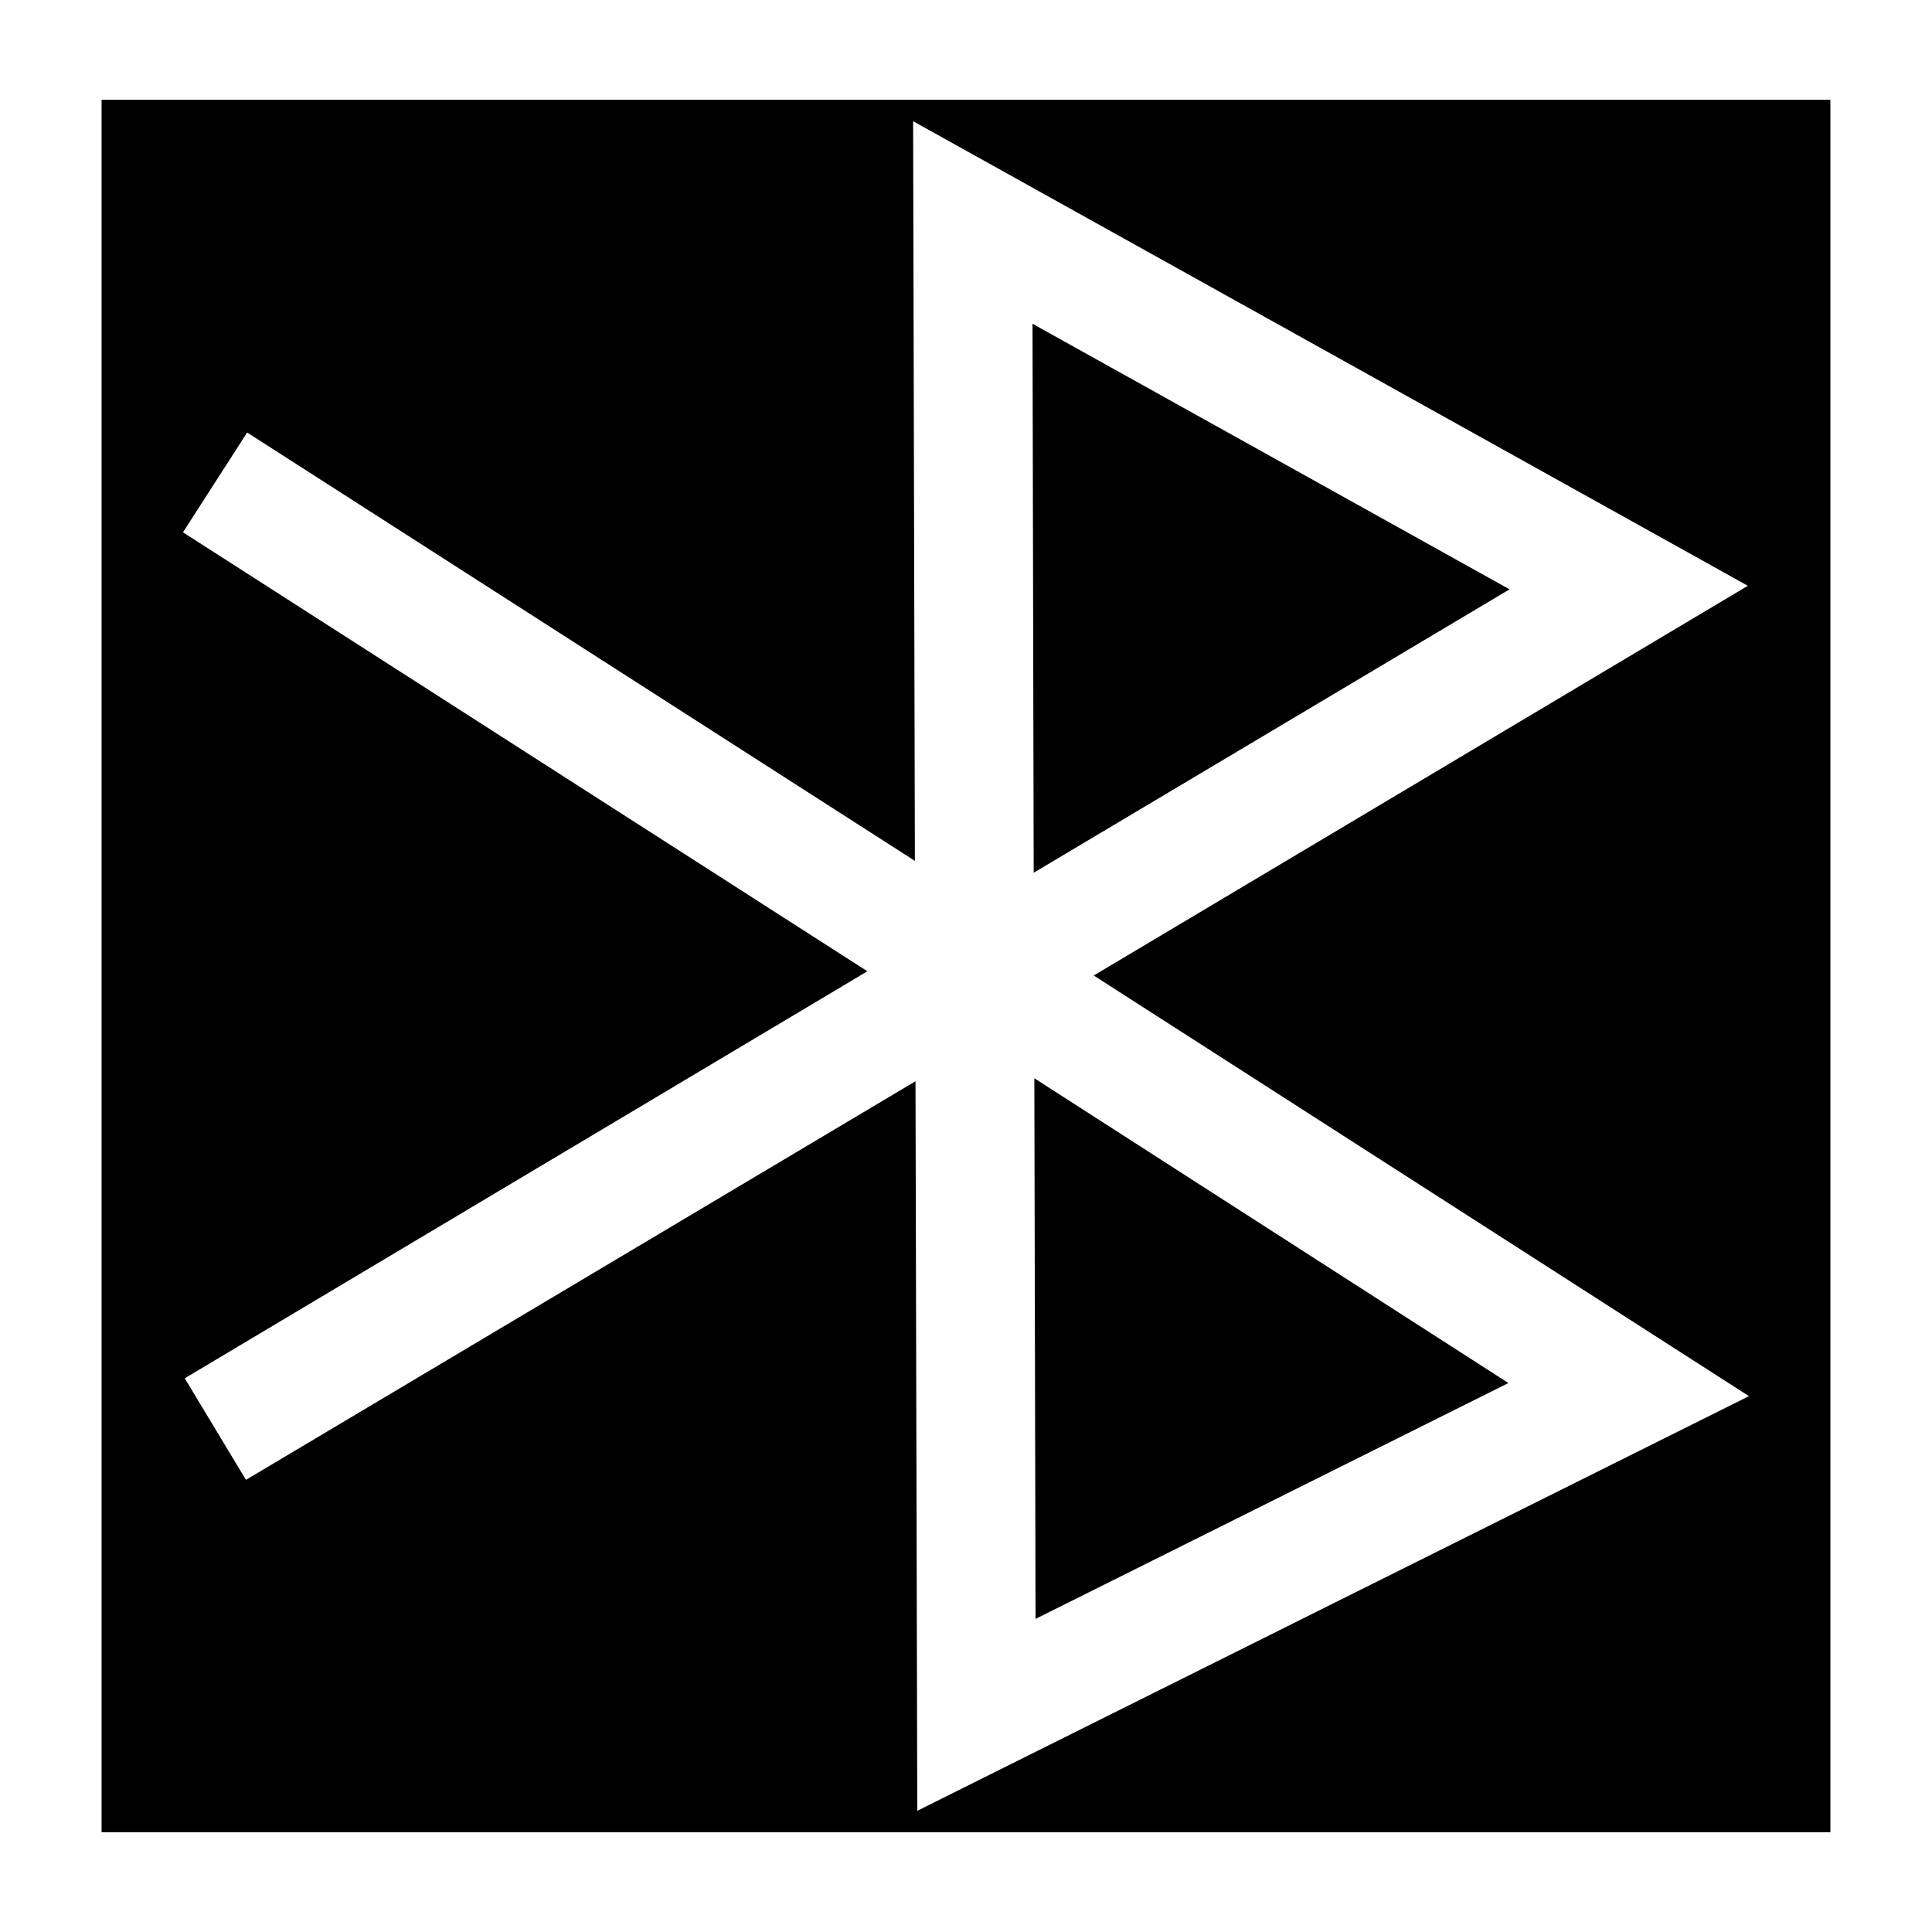 <?xml version="1.0" encoding="UTF-8"?>
<!-- Uploaded to: ICON Repo, www.svgrepo.com, Generator: ICON Repo Mixer Tools -->
<svg fill="#000000" width="800px" height="800px" version="1.1" viewBox="144 144 512 512" xmlns="http://www.w3.org/2000/svg">
 <g>
  <path d="m418.11 429.75 125.64 80.77-125.32 62.504z"/>
  <path d="m544.05 300.18-126.11 75.102-0.312-145.48z"/>
  <path d="m170.92 170.45v459.1h458.15v-459.1zm216.17 453.43-0.473-193.34-177.44 105.64-16.215-26.922 180.9-107.86-181.37-116.33 17.004-26.449 176.96 113.52-0.473-196.02 221.21 123.12-173.34 103.28 173.64 111.47z"/>
 </g>
</svg>